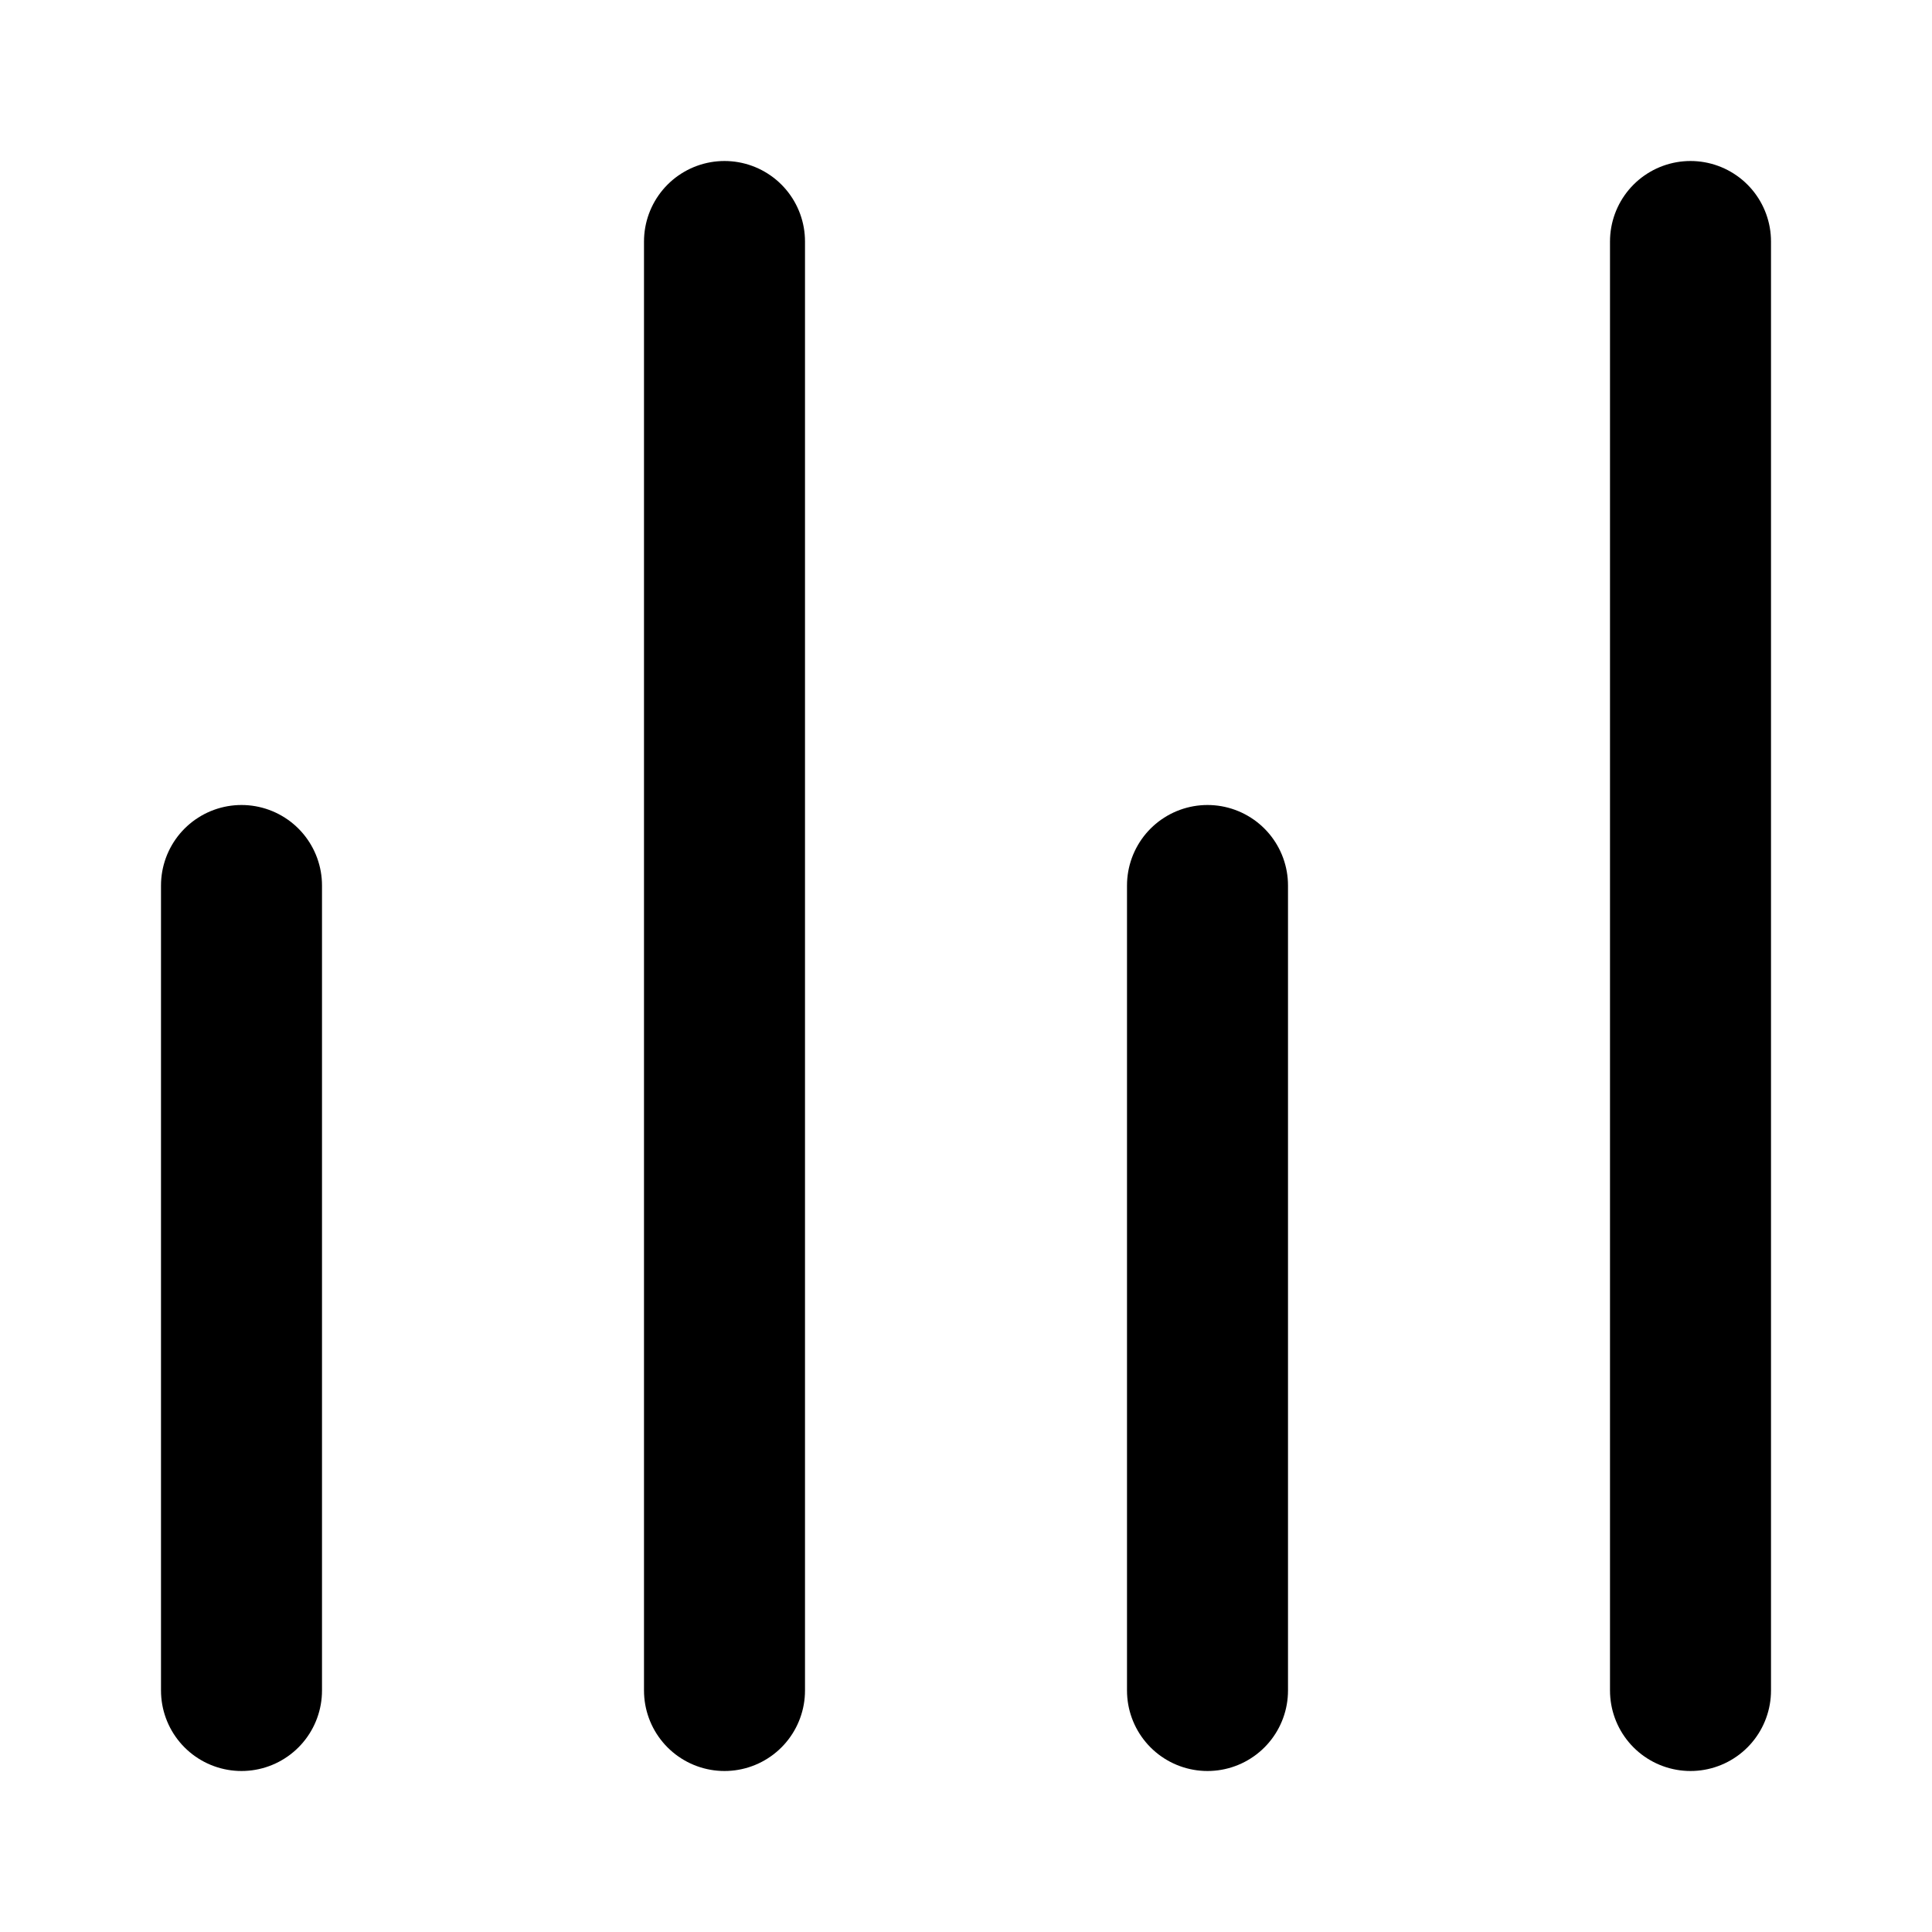 <svg width="24" height="24" viewBox="0 0 24 24" fill="none" xmlns="http://www.w3.org/2000/svg">
<path d="M3 11L3 21M15 11L15 21M9 3L9 21M21 3V21" stroke="black" stroke-width="2" stroke-linecap="round" stroke-linejoin="round"/>
</svg>

